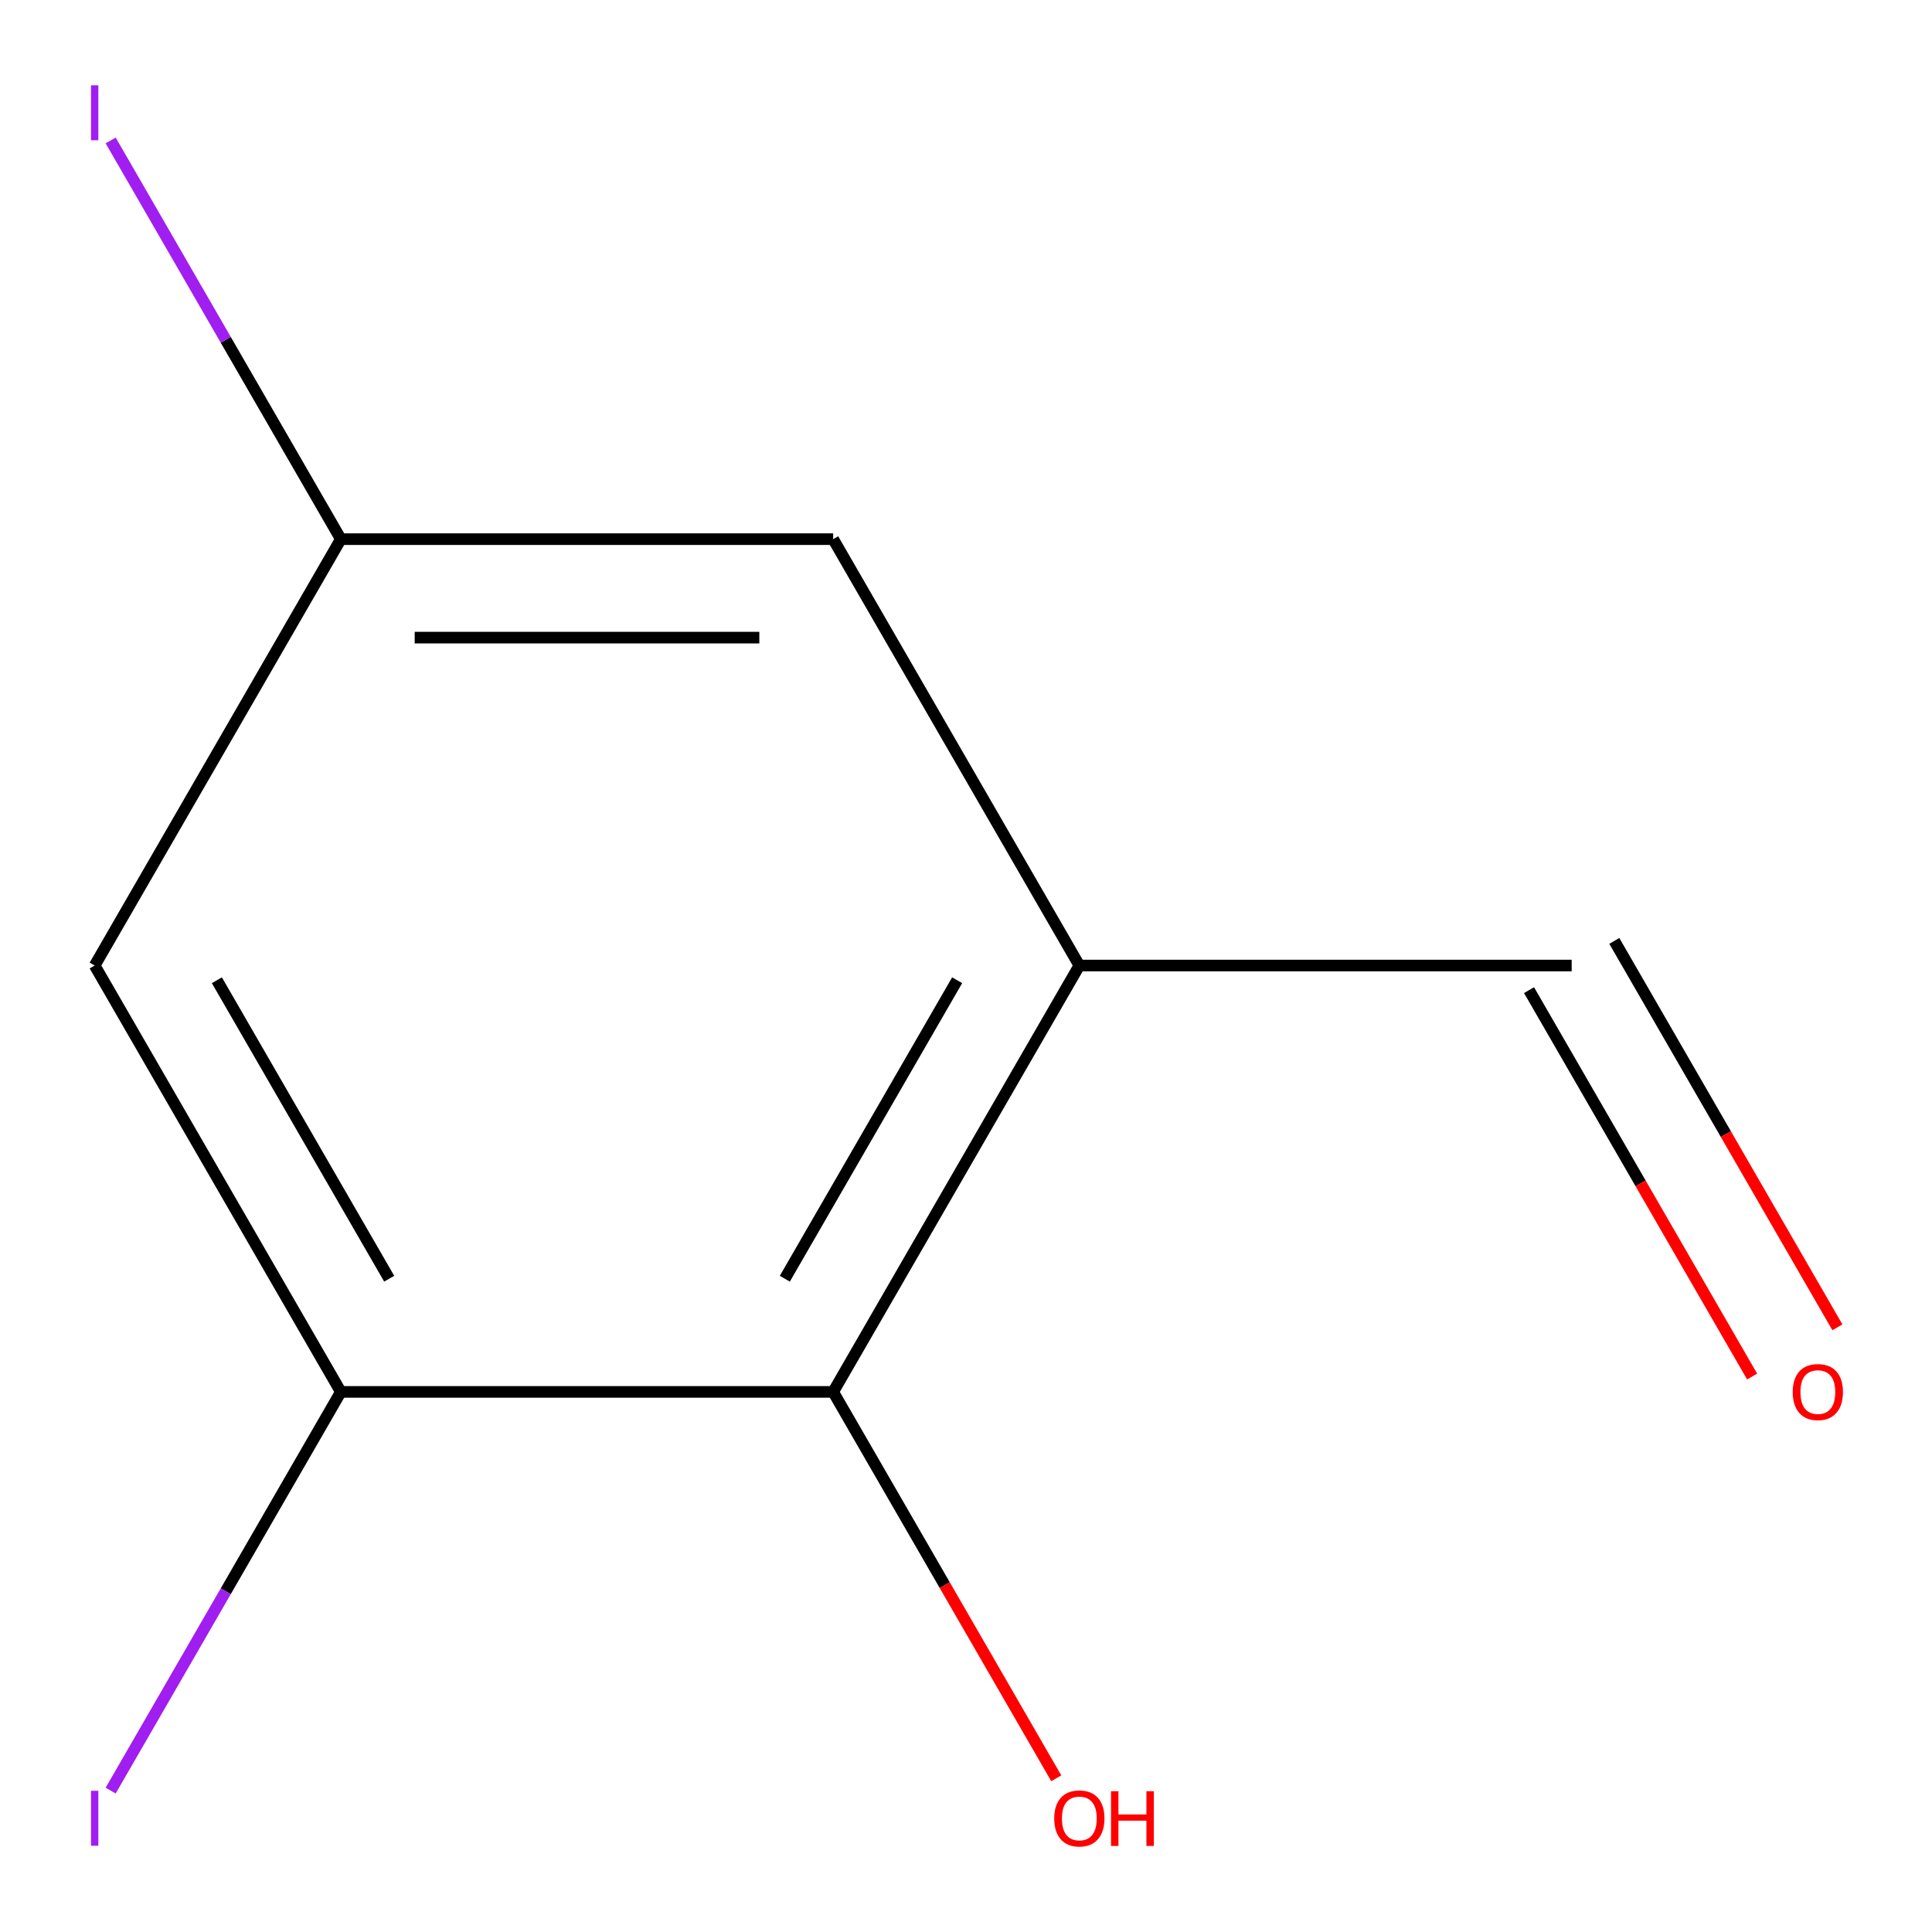 <?xml version='1.0' encoding='iso-8859-1'?>
<svg version='1.1' baseProfile='full'
              xmlns='http://www.w3.org/2000/svg'
                      xmlns:rdkit='http://www.rdkit.org/xml'
                      xmlns:xlink='http://www.w3.org/1999/xlink'
                  xml:space='preserve'
width='1000px' height='1000px' viewBox='0 0 1000 1000'>
<!-- END OF HEADER -->
<rect style='opacity:1.0;fill:#FFFFFF;stroke:none' width='1000' height='1000' x='0' y='0'> </rect>
<path class='bond-1' d='M 558.665,499.755 L 431.25,720.445' style='fill:none;fill-rule:evenodd;stroke:#000000;stroke-width:6px;stroke-linecap:butt;stroke-linejoin:miter;stroke-opacity:1' />
<path class='bond-1' d='M 495.415,507.375 L 406.224,661.858' style='fill:none;fill-rule:evenodd;stroke:#000000;stroke-width:6px;stroke-linecap:butt;stroke-linejoin:miter;stroke-opacity:1' />
<path class='bond-3' d='M 558.665,499.755 L 431.25,279.065' style='fill:none;fill-rule:evenodd;stroke:#000000;stroke-width:6px;stroke-linecap:butt;stroke-linejoin:miter;stroke-opacity:1' />
<path class='bond-5' d='M 558.665,499.755 L 813.496,499.755' style='fill:none;fill-rule:evenodd;stroke:#000000;stroke-width:6px;stroke-linecap:butt;stroke-linejoin:miter;stroke-opacity:1' />
<path class='bond-0' d='M 176.419,720.445 L 431.25,720.445' style='fill:none;fill-rule:evenodd;stroke:#000000;stroke-width:6px;stroke-linecap:butt;stroke-linejoin:miter;stroke-opacity:1' />
<path class='bond-7' d='M 176.419,720.445 L 116.847,823.627' style='fill:none;fill-rule:evenodd;stroke:#000000;stroke-width:6px;stroke-linecap:butt;stroke-linejoin:miter;stroke-opacity:1' />
<path class='bond-7' d='M 116.847,823.627 L 57.274,926.809' style='fill:none;fill-rule:evenodd;stroke:#A01EEF;stroke-width:6px;stroke-linecap:butt;stroke-linejoin:miter;stroke-opacity:1' />
<path class='bond-10' d='M 176.419,720.445 L 49.004,499.755' style='fill:none;fill-rule:evenodd;stroke:#000000;stroke-width:6px;stroke-linecap:butt;stroke-linejoin:miter;stroke-opacity:1' />
<path class='bond-10' d='M 201.445,661.858 L 112.254,507.375' style='fill:none;fill-rule:evenodd;stroke:#000000;stroke-width:6px;stroke-linecap:butt;stroke-linejoin:miter;stroke-opacity:1' />
<path class='bond-8' d='M 431.25,720.445 L 488.984,820.444' style='fill:none;fill-rule:evenodd;stroke:#000000;stroke-width:6px;stroke-linecap:butt;stroke-linejoin:miter;stroke-opacity:1' />
<path class='bond-8' d='M 488.984,820.444 L 546.719,920.444' style='fill:none;fill-rule:evenodd;stroke:#FF0000;stroke-width:6px;stroke-linecap:butt;stroke-linejoin:miter;stroke-opacity:1' />
<path class='bond-2' d='M 49.004,499.755 L 176.419,279.065' style='fill:none;fill-rule:evenodd;stroke:#000000;stroke-width:6px;stroke-linecap:butt;stroke-linejoin:miter;stroke-opacity:1' />
<path class='bond-4' d='M 431.25,279.065 L 176.419,279.065' style='fill:none;fill-rule:evenodd;stroke:#000000;stroke-width:6px;stroke-linecap:butt;stroke-linejoin:miter;stroke-opacity:1' />
<path class='bond-4' d='M 393.025,330.031 L 214.643,330.031' style='fill:none;fill-rule:evenodd;stroke:#000000;stroke-width:6px;stroke-linecap:butt;stroke-linejoin:miter;stroke-opacity:1' />
<path class='bond-9' d='M 176.419,279.065 L 116.847,175.883' style='fill:none;fill-rule:evenodd;stroke:#000000;stroke-width:6px;stroke-linecap:butt;stroke-linejoin:miter;stroke-opacity:1' />
<path class='bond-9' d='M 116.847,175.883 L 57.274,72.7' style='fill:none;fill-rule:evenodd;stroke:#A01EEF;stroke-width:6px;stroke-linecap:butt;stroke-linejoin:miter;stroke-opacity:1' />
<path class='bond-6' d='M 791.427,512.496 L 849.161,612.496' style='fill:none;fill-rule:evenodd;stroke:#000000;stroke-width:6px;stroke-linecap:butt;stroke-linejoin:miter;stroke-opacity:1' />
<path class='bond-6' d='M 849.161,612.496 L 906.896,712.495' style='fill:none;fill-rule:evenodd;stroke:#FF0000;stroke-width:6px;stroke-linecap:butt;stroke-linejoin:miter;stroke-opacity:1' />
<path class='bond-6' d='M 835.565,487.013 L 893.299,587.013' style='fill:none;fill-rule:evenodd;stroke:#000000;stroke-width:6px;stroke-linecap:butt;stroke-linejoin:miter;stroke-opacity:1' />
<path class='bond-6' d='M 893.299,587.013 L 951.034,687.012' style='fill:none;fill-rule:evenodd;stroke:#FF0000;stroke-width:6px;stroke-linecap:butt;stroke-linejoin:miter;stroke-opacity:1' />
<path  class='atom-7' d='M 927.911 720.525
Q 927.911 713.725, 931.271 709.925
Q 934.631 706.125, 940.911 706.125
Q 947.191 706.125, 950.551 709.925
Q 953.911 713.725, 953.911 720.525
Q 953.911 727.405, 950.511 731.325
Q 947.111 735.205, 940.911 735.205
Q 934.671 735.205, 931.271 731.325
Q 927.911 727.445, 927.911 720.525
M 940.911 732.005
Q 945.231 732.005, 947.551 729.125
Q 949.911 726.205, 949.911 720.525
Q 949.911 714.965, 947.551 712.165
Q 945.231 709.325, 940.911 709.325
Q 936.591 709.325, 934.231 712.125
Q 931.911 714.925, 931.911 720.525
Q 931.911 726.245, 934.231 729.125
Q 936.591 732.005, 940.911 732.005
' fill='#FF0000'/>
<path  class='atom-8' d='M 47.103 926.914
L 50.904 926.914
L 50.904 955.354
L 47.103 955.354
L 47.103 926.914
' fill='#A01EEF'/>
<path  class='atom-9' d='M 545.665 941.214
Q 545.665 934.414, 549.025 930.614
Q 552.385 926.814, 558.665 926.814
Q 564.945 926.814, 568.305 930.614
Q 571.665 934.414, 571.665 941.214
Q 571.665 948.094, 568.265 952.014
Q 564.865 955.894, 558.665 955.894
Q 552.425 955.894, 549.025 952.014
Q 545.665 948.134, 545.665 941.214
M 558.665 952.694
Q 562.985 952.694, 565.305 949.814
Q 567.665 946.894, 567.665 941.214
Q 567.665 935.654, 565.305 932.854
Q 562.985 930.014, 558.665 930.014
Q 554.345 930.014, 551.985 932.814
Q 549.665 935.614, 549.665 941.214
Q 549.665 946.934, 551.985 949.814
Q 554.345 952.694, 558.665 952.694
' fill='#FF0000'/>
<path  class='atom-9' d='M 575.065 927.134
L 578.905 927.134
L 578.905 939.174
L 593.385 939.174
L 593.385 927.134
L 597.225 927.134
L 597.225 955.454
L 593.385 955.454
L 593.385 942.374
L 578.905 942.374
L 578.905 955.454
L 575.065 955.454
L 575.065 927.134
' fill='#FF0000'/>
<path  class='atom-10' d='M 47.103 44.155
L 50.904 44.155
L 50.904 72.595
L 47.103 72.595
L 47.103 44.155
' fill='#A01EEF'/>
</svg>
